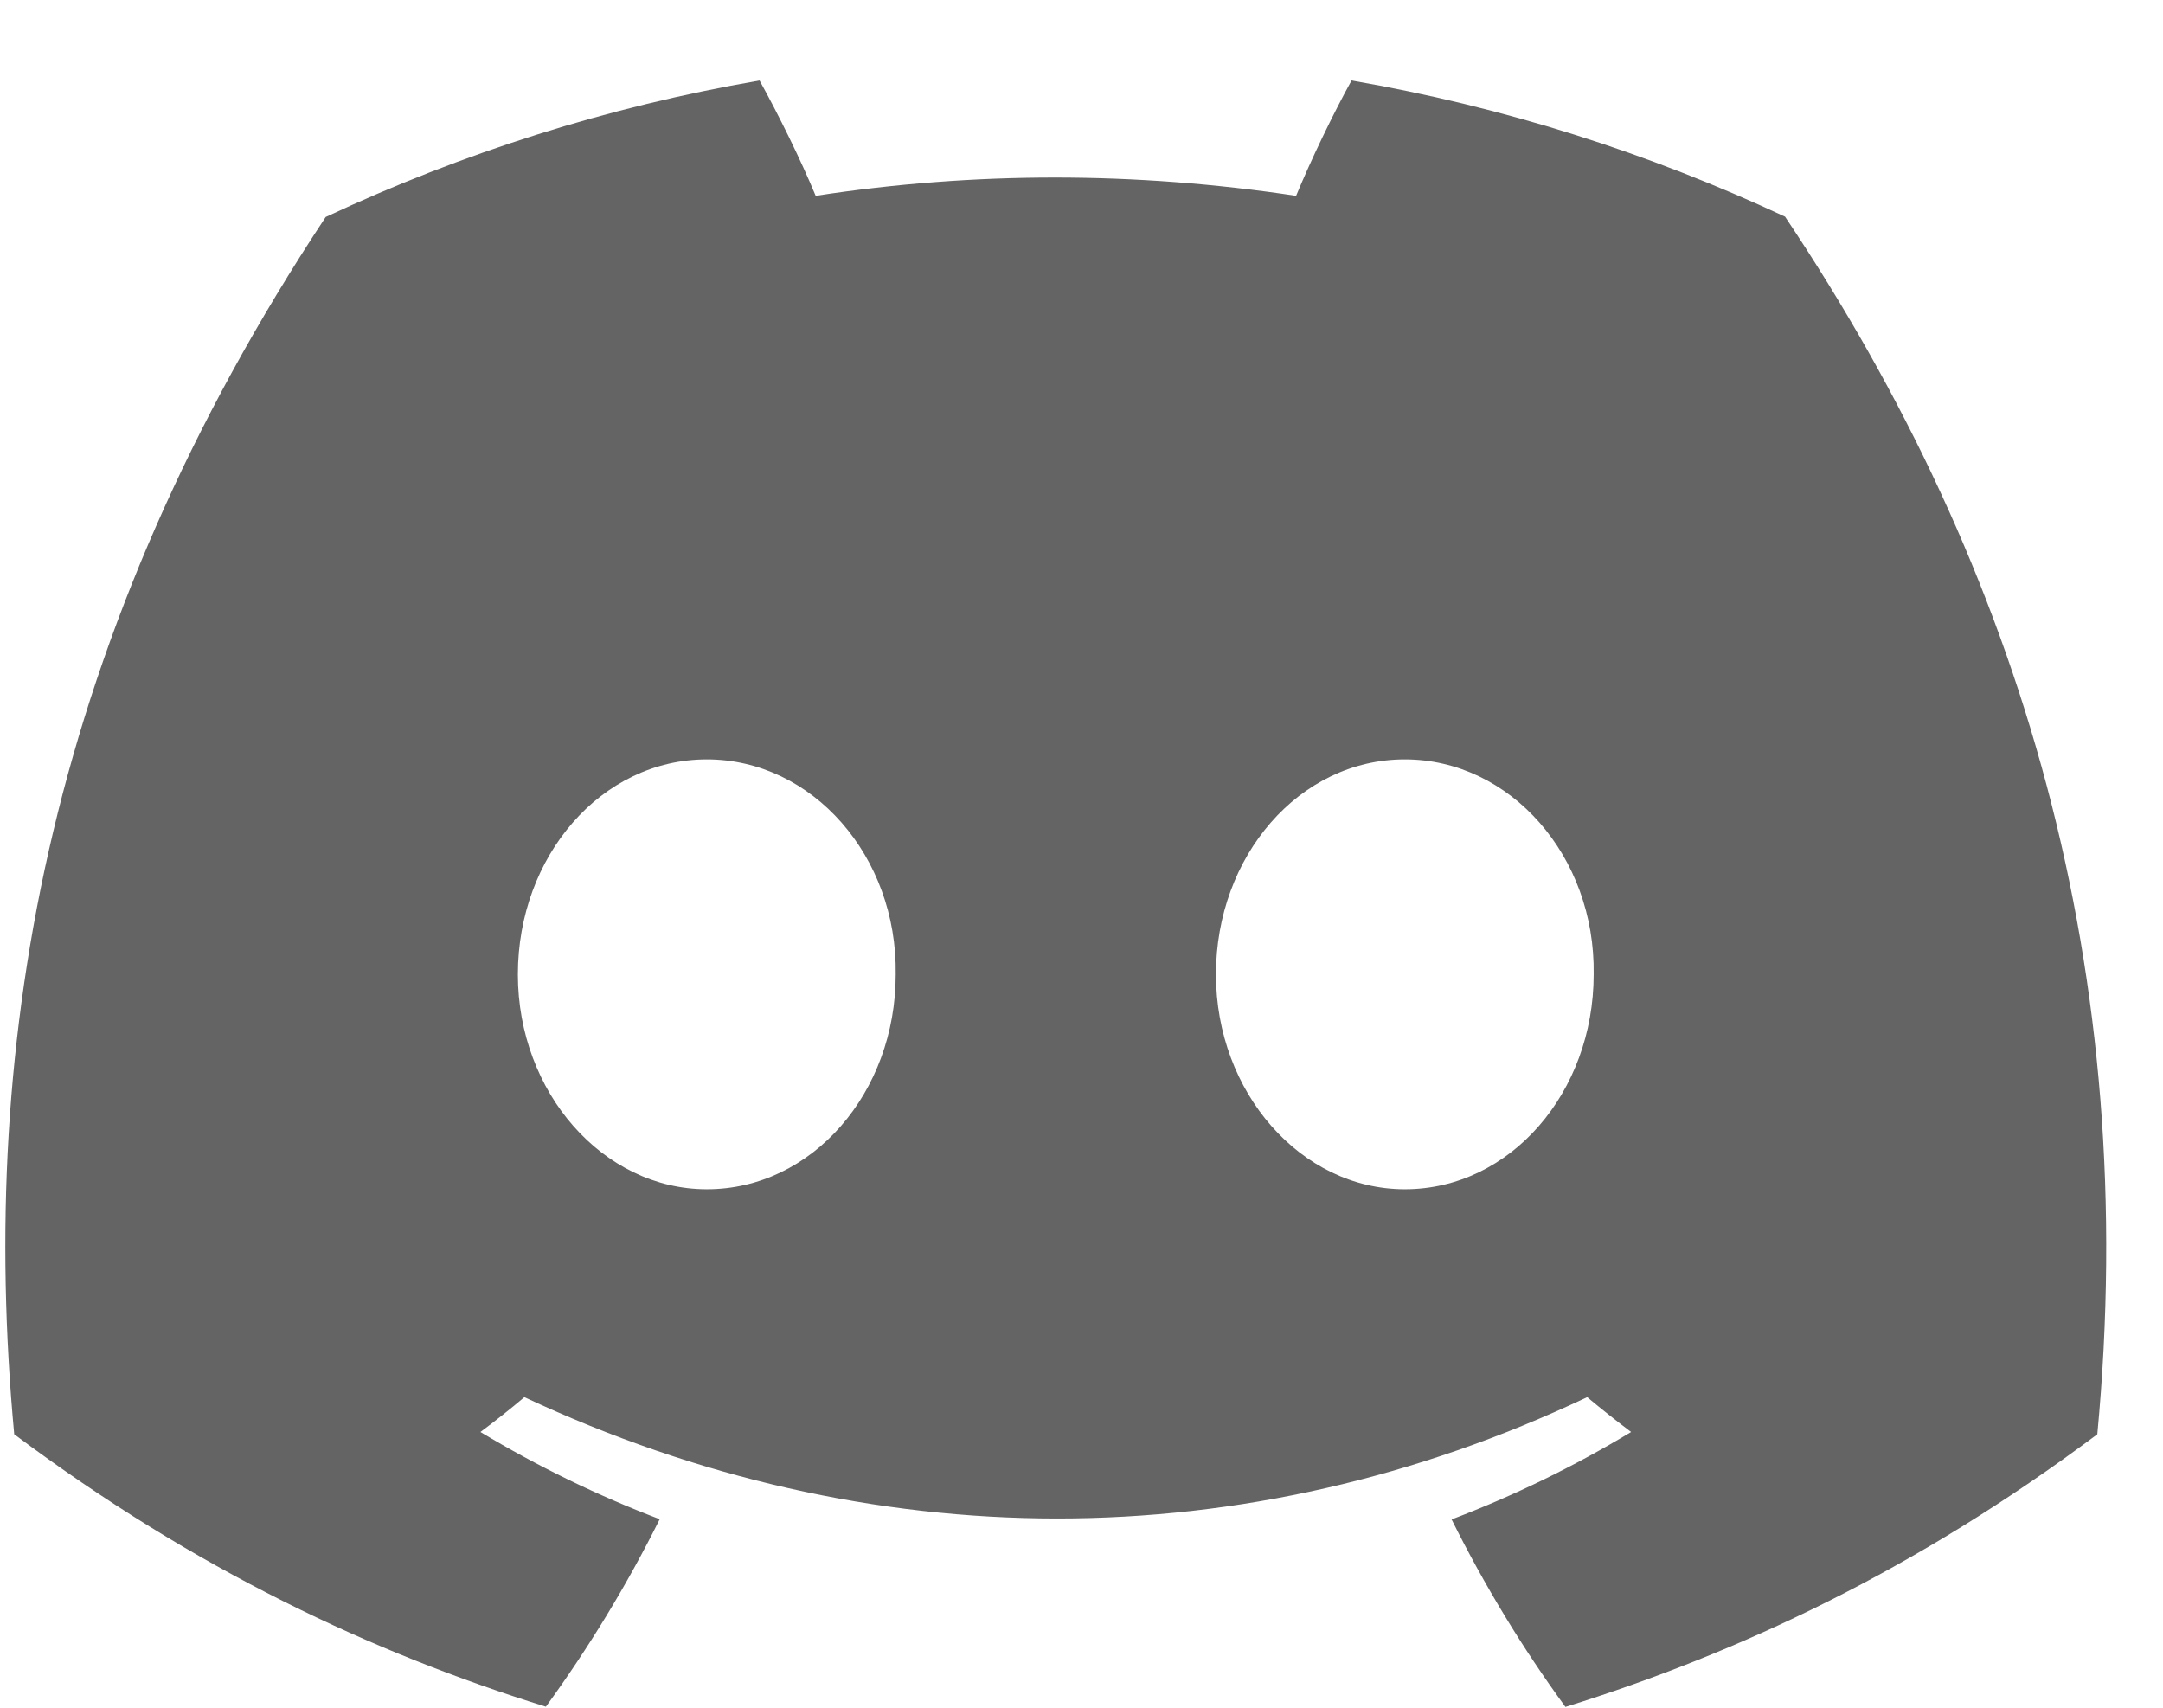 <svg width="19" height="15" viewBox="0 0 19 15" fill="none" xmlns="http://www.w3.org/2000/svg">
<path id="Vector" d="M15.68 1.903C14.485 1.345 13.208 0.938 11.872 0.707C11.708 1.004 11.517 1.402 11.385 1.72C9.965 1.506 8.559 1.506 7.165 1.72C7.033 1.402 6.837 1.004 6.672 0.707C5.335 0.938 4.056 1.346 2.861 1.906C0.452 5.548 -0.201 9.098 0.125 12.598C1.723 13.792 3.272 14.517 4.795 14.991C5.171 14.474 5.506 13.924 5.795 13.344C5.245 13.135 4.718 12.877 4.22 12.578C4.352 12.48 4.481 12.378 4.606 12.272C7.643 13.693 10.942 13.693 13.942 12.272C14.069 12.378 14.198 12.48 14.328 12.578C13.829 12.879 13.301 13.137 12.751 13.346C13.039 13.924 13.373 14.475 13.751 14.993C15.275 14.518 16.825 13.793 18.423 12.598C18.806 8.541 17.768 5.023 15.68 1.903ZM6.209 10.446C5.297 10.446 4.549 9.595 4.549 8.559C4.549 7.522 5.281 6.67 6.209 6.67C7.136 6.67 7.884 7.521 7.868 8.559C7.869 9.595 7.136 10.446 6.209 10.446ZM12.34 10.446C11.428 10.446 10.681 9.595 10.681 8.559C10.681 7.522 11.412 6.67 12.34 6.67C13.267 6.67 14.015 7.521 13.999 8.559C13.999 9.595 13.267 10.446 12.34 10.446Z" fill="#646464"/>
</svg>
